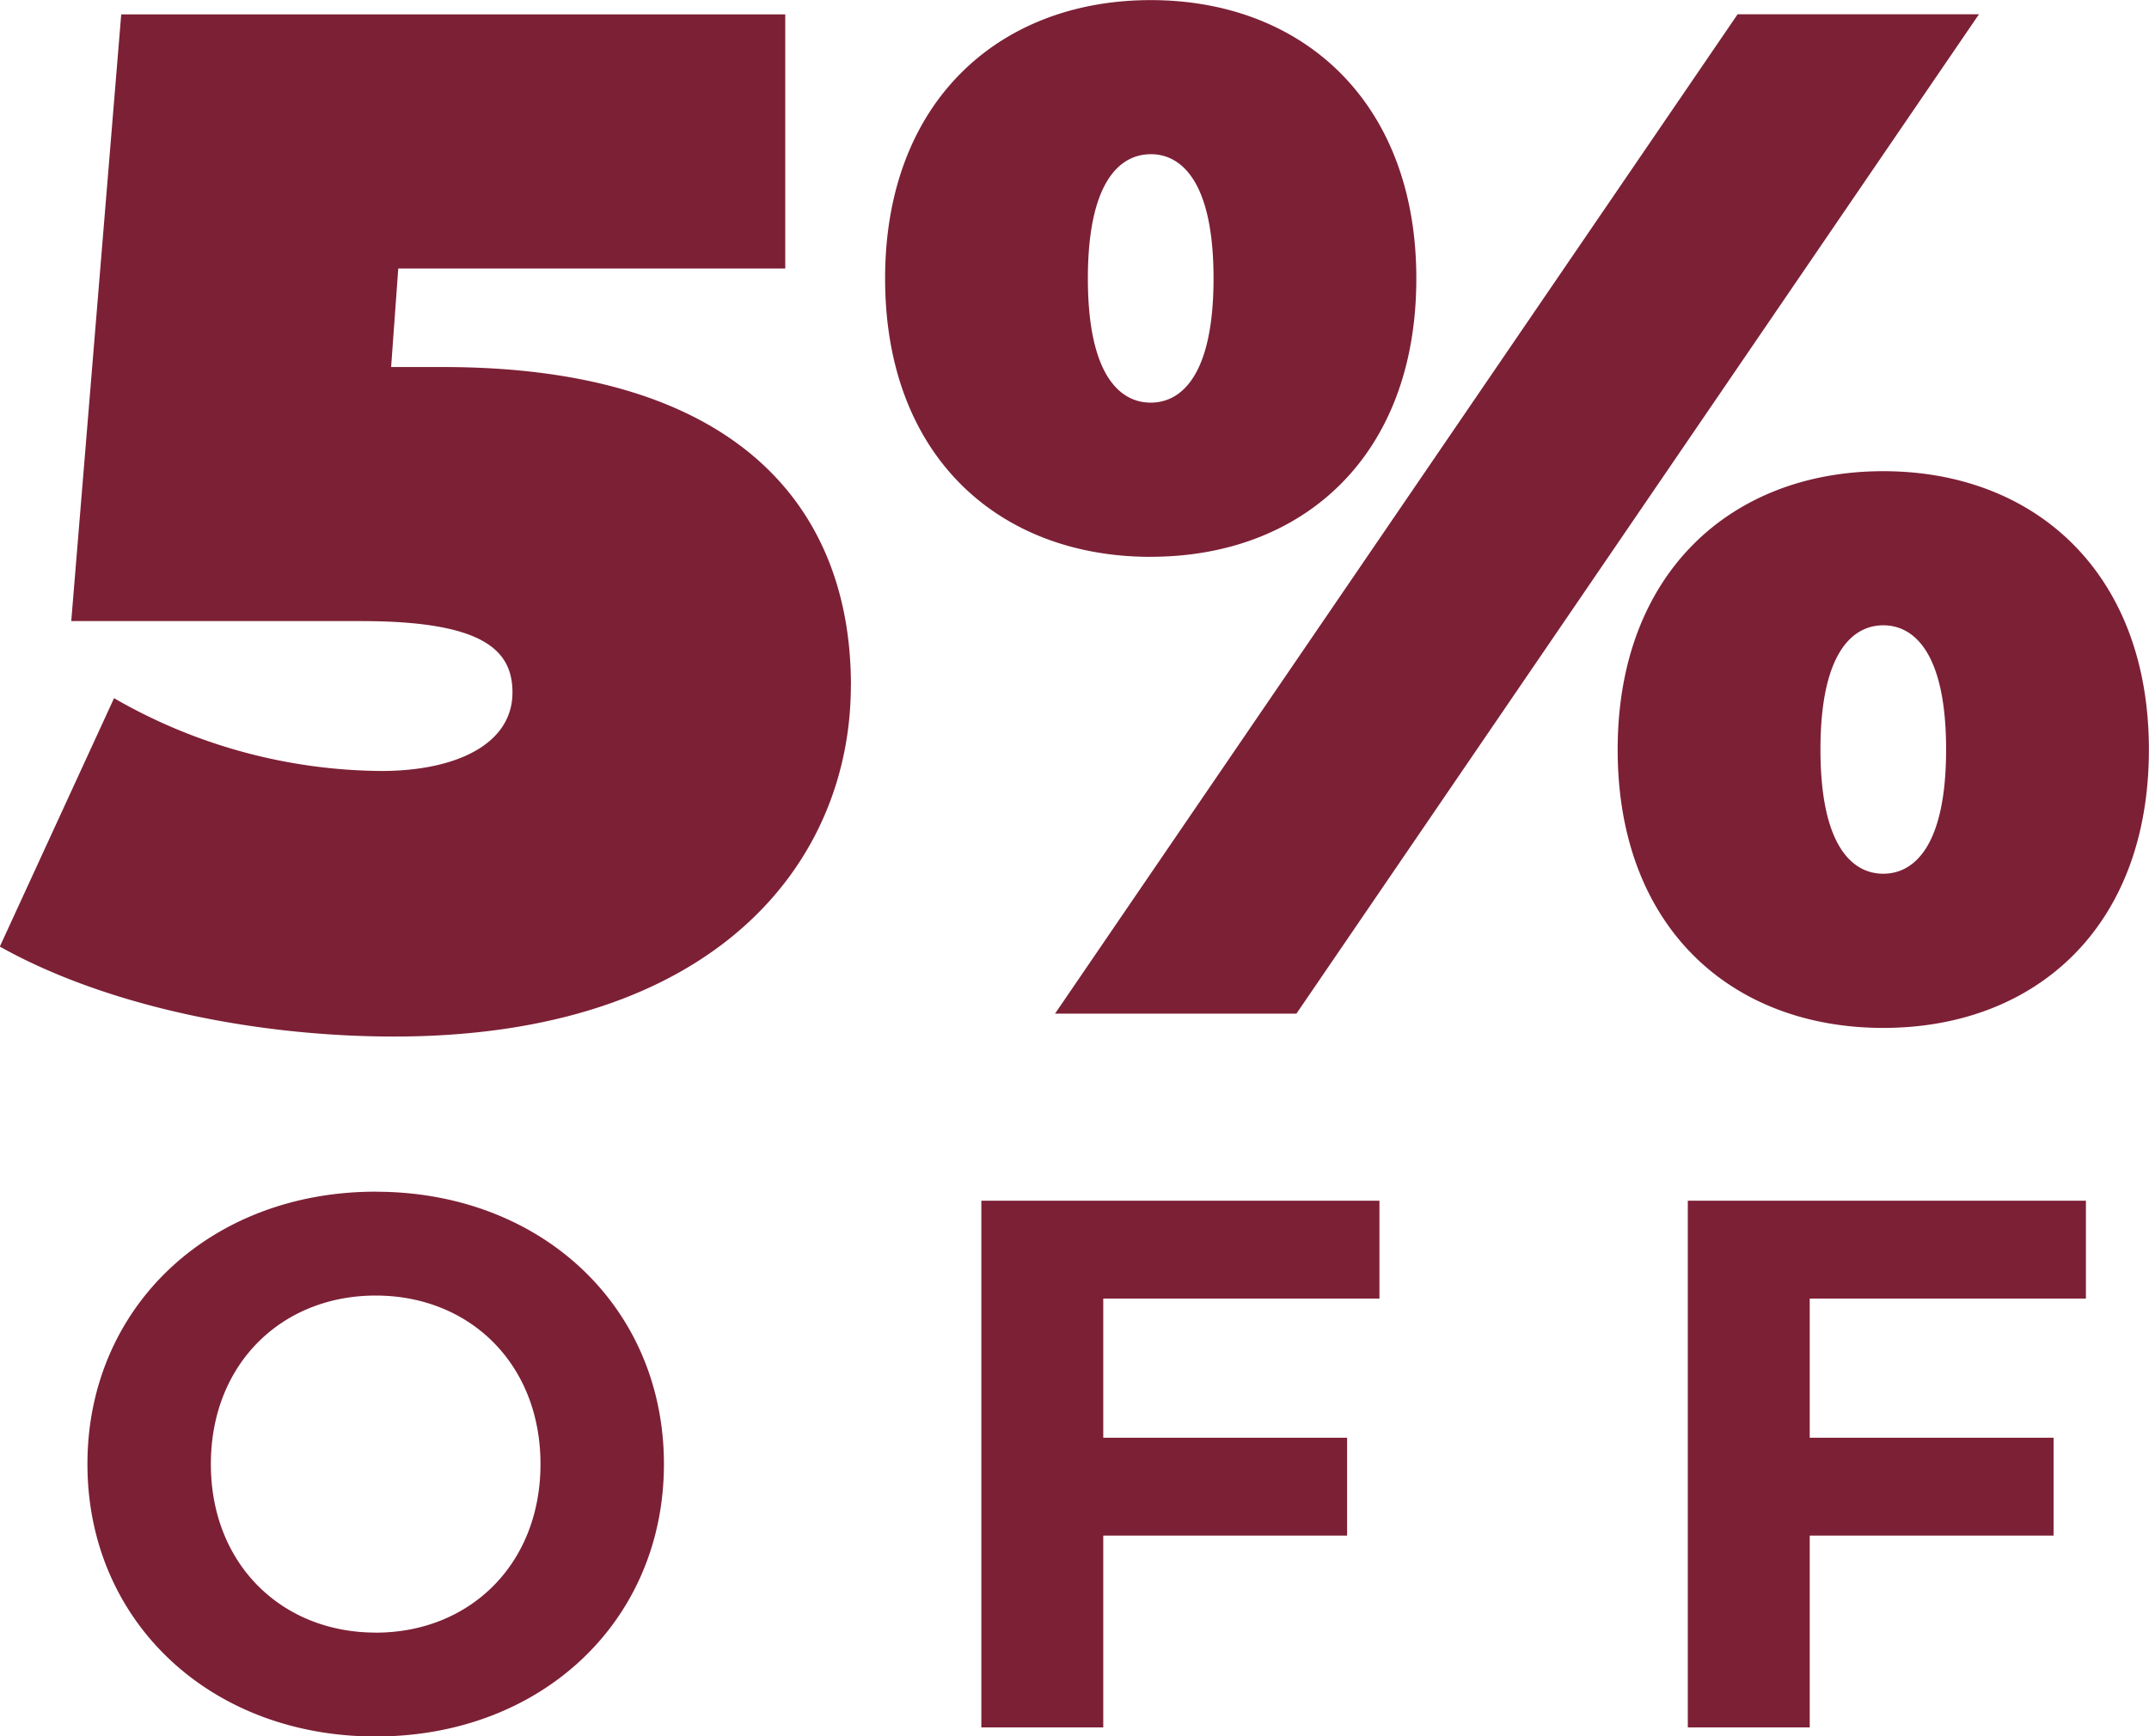 <svg xmlns="http://www.w3.org/2000/svg" width="120.406" height="97.312" viewBox="0 0 120.406 97.312">
  <defs>
    <style>
      .cls-1 {
        fill: #7c2036;
        fill-rule: evenodd;
      }
    </style>
  </defs>
  <path id="_5-OFF" data-name="5-OFF" class="cls-1" d="M203.081,235.95c-8.481,0-14.882-5.6-14.882-15.6,0-9.921,6.4-15.6,14.882-15.6s14.882,5.681,14.882,15.6C217.963,230.349,211.562,235.95,203.081,235.95Zm0-22.563c-1.76,0-3.52,1.6-3.52,6.961s1.76,6.961,3.52,6.961,3.52-1.6,3.52-6.961S204.841,213.387,203.081,213.387ZM156.675,235.15l38.245-56.007h13.522L170.2,235.15H156.675Zm5.361-25.6c-8.481,0-14.882-5.6-14.882-15.6,0-9.922,6.4-15.6,14.882-15.6s14.882,5.681,14.882,15.6C176.918,203.946,170.517,209.547,162.036,209.547Zm0-22.563c-1.761,0-3.521,1.6-3.521,6.961s1.76,6.96,3.521,6.96,3.52-1.6,3.52-6.96S163.8,186.984,162.036,186.984Zm-16.8,29.764c0,10-7.681,19.682-25.6,19.682-7.681,0-16.082-1.68-22.083-5.041l6.4-13.921a30.368,30.368,0,0,0,14.962,4.08c4.24,0,7.361-1.52,7.361-4.4,0-2.4-1.68-4-8.481-4H101.555l2.8-34H141.56v14.241H119.877l-0.4,5.521h2.88C138.919,198.905,145.24,206.826,145.24,216.748Zm-26.624,28.379c9.277,0,16.15,6.451,16.15,15.264s-6.873,15.265-16.15,15.265c-9.319,0-16.15-6.494-16.15-15.265S109.3,245.127,118.616,245.127Zm0,24.71c5.271,0,9.234-3.837,9.234-9.446s-3.963-9.445-9.234-9.445-9.235,3.837-9.235,9.445S113.345,269.837,118.616,269.837Zm56.236-18.722H159.377v7.8h13.662V264.4H159.377V275.15h-6.831V245.633h22.306v5.482Zm39.583,0H198.96v7.8h13.662V264.4H198.96V275.15h-6.831V245.633h22.306v5.482Z" transform="translate(-97.563 -178.344)"/>
</svg>
